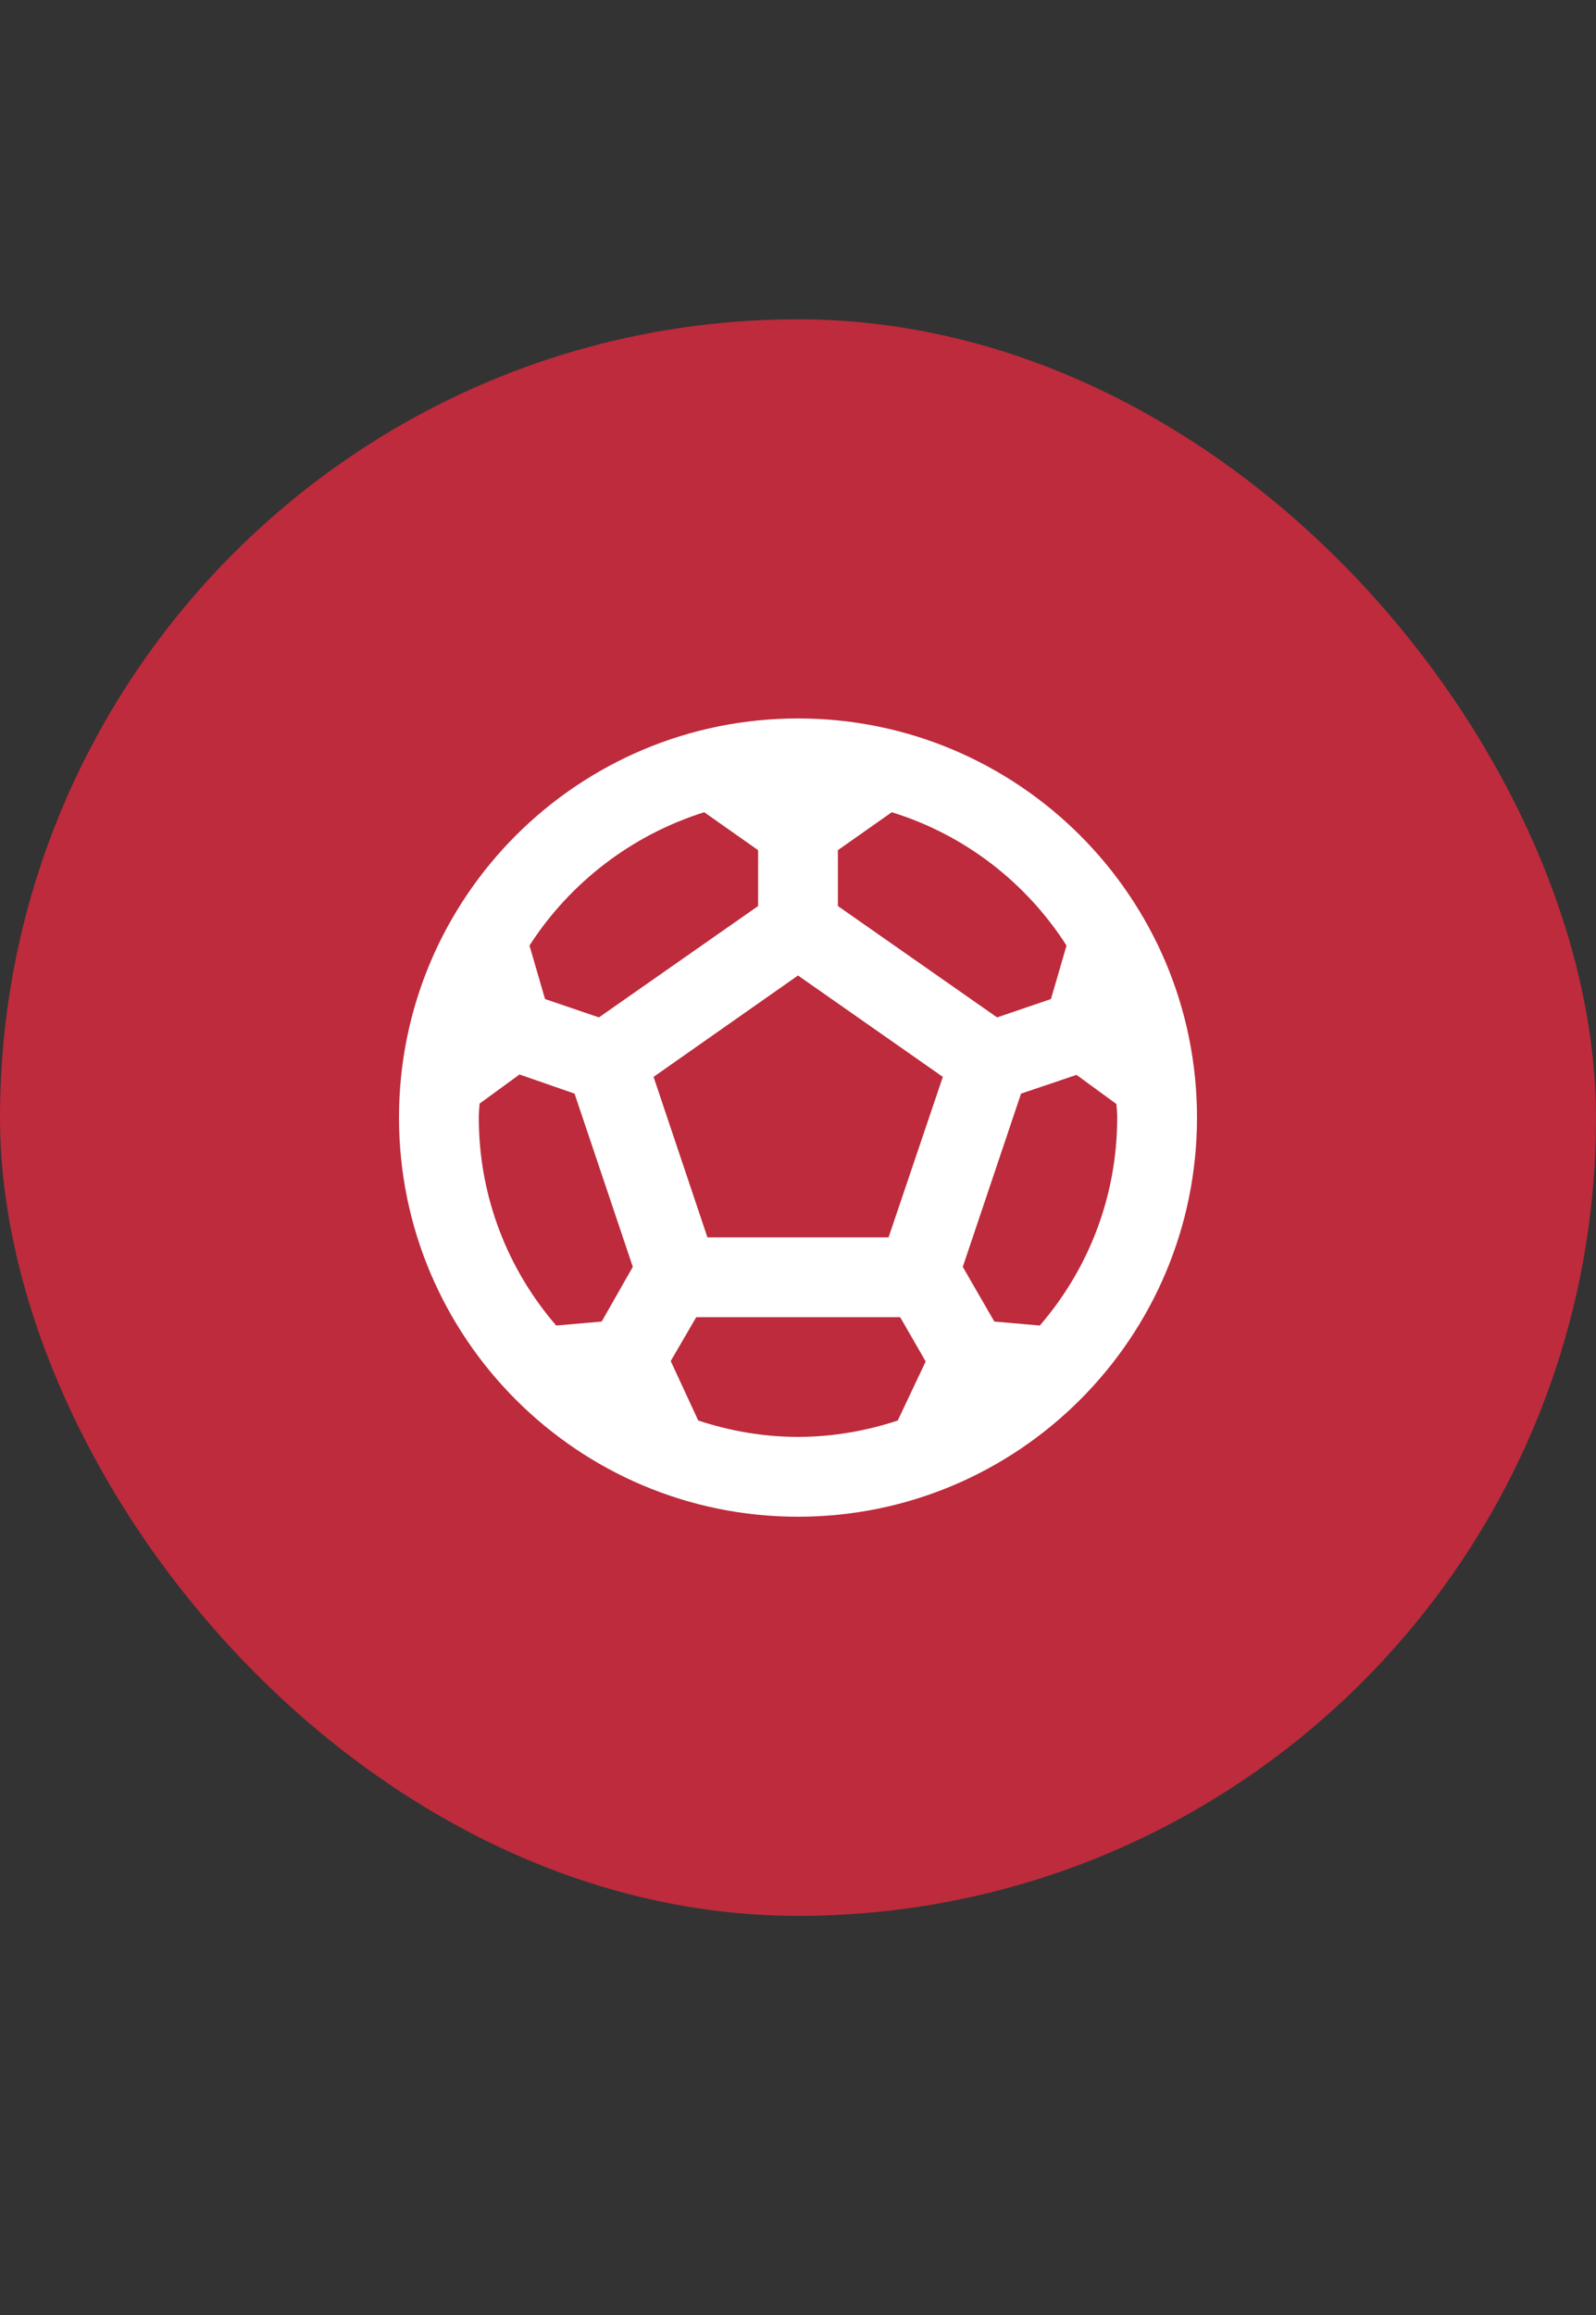 <svg width="40" height="58" viewBox="0 0 40 58" fill="none" xmlns="http://www.w3.org/2000/svg">
<rect x="0" y="0" width="40" height="58" fill="#333333" stroke="none"/>
<rect y="8" width="40" height="40" rx="20" fill="#BD2B3C"/>
<g clip-path="url(#clip0_23842_169598)">
<path d="M20 18C14.48 18 10 22.48 10 28C10 33.52 14.48 38 20 38C25.52 38 30 33.52 30 28C30 22.48 25.52 18 20 18ZM21 21.3L22.35 20.35C24.17 20.91 25.72 22.11 26.73 23.69L26.34 25.03L24.99 25.49L21 22.7V21.3ZM17.65 20.35L19 21.3V22.7L15.01 25.49L13.66 25.03L13.27 23.69C14.28 22.12 15.83 20.92 17.65 20.35ZM15.08 33.11L13.94 33.21C12.73 31.81 12 29.99 12 28C12 27.88 12.01 27.77 12.02 27.65L13.02 26.92L14.4 27.4L15.86 31.74L15.08 33.11ZM22.5 35.59C21.71 35.85 20.87 36 20 36C19.13 36 18.29 35.85 17.5 35.59L16.81 34.1L17.45 33H22.56L23.2 34.11L22.5 35.59ZM22.27 31H17.73L16.38 26.98L20 24.44L23.63 26.98L22.27 31ZM26.06 33.21L24.92 33.11L24.13 31.74L25.59 27.4L26.98 26.93L27.98 27.66C27.99 27.77 28 27.88 28 28C28 29.99 27.27 31.81 26.06 33.21Z" fill="white"/>
</g>
<defs>
<clipPath id="clip0_23842_169598">
<rect width="24" height="24" fill="white" transform="translate(8 16)"/>
</clipPath>
</defs>
</svg>
